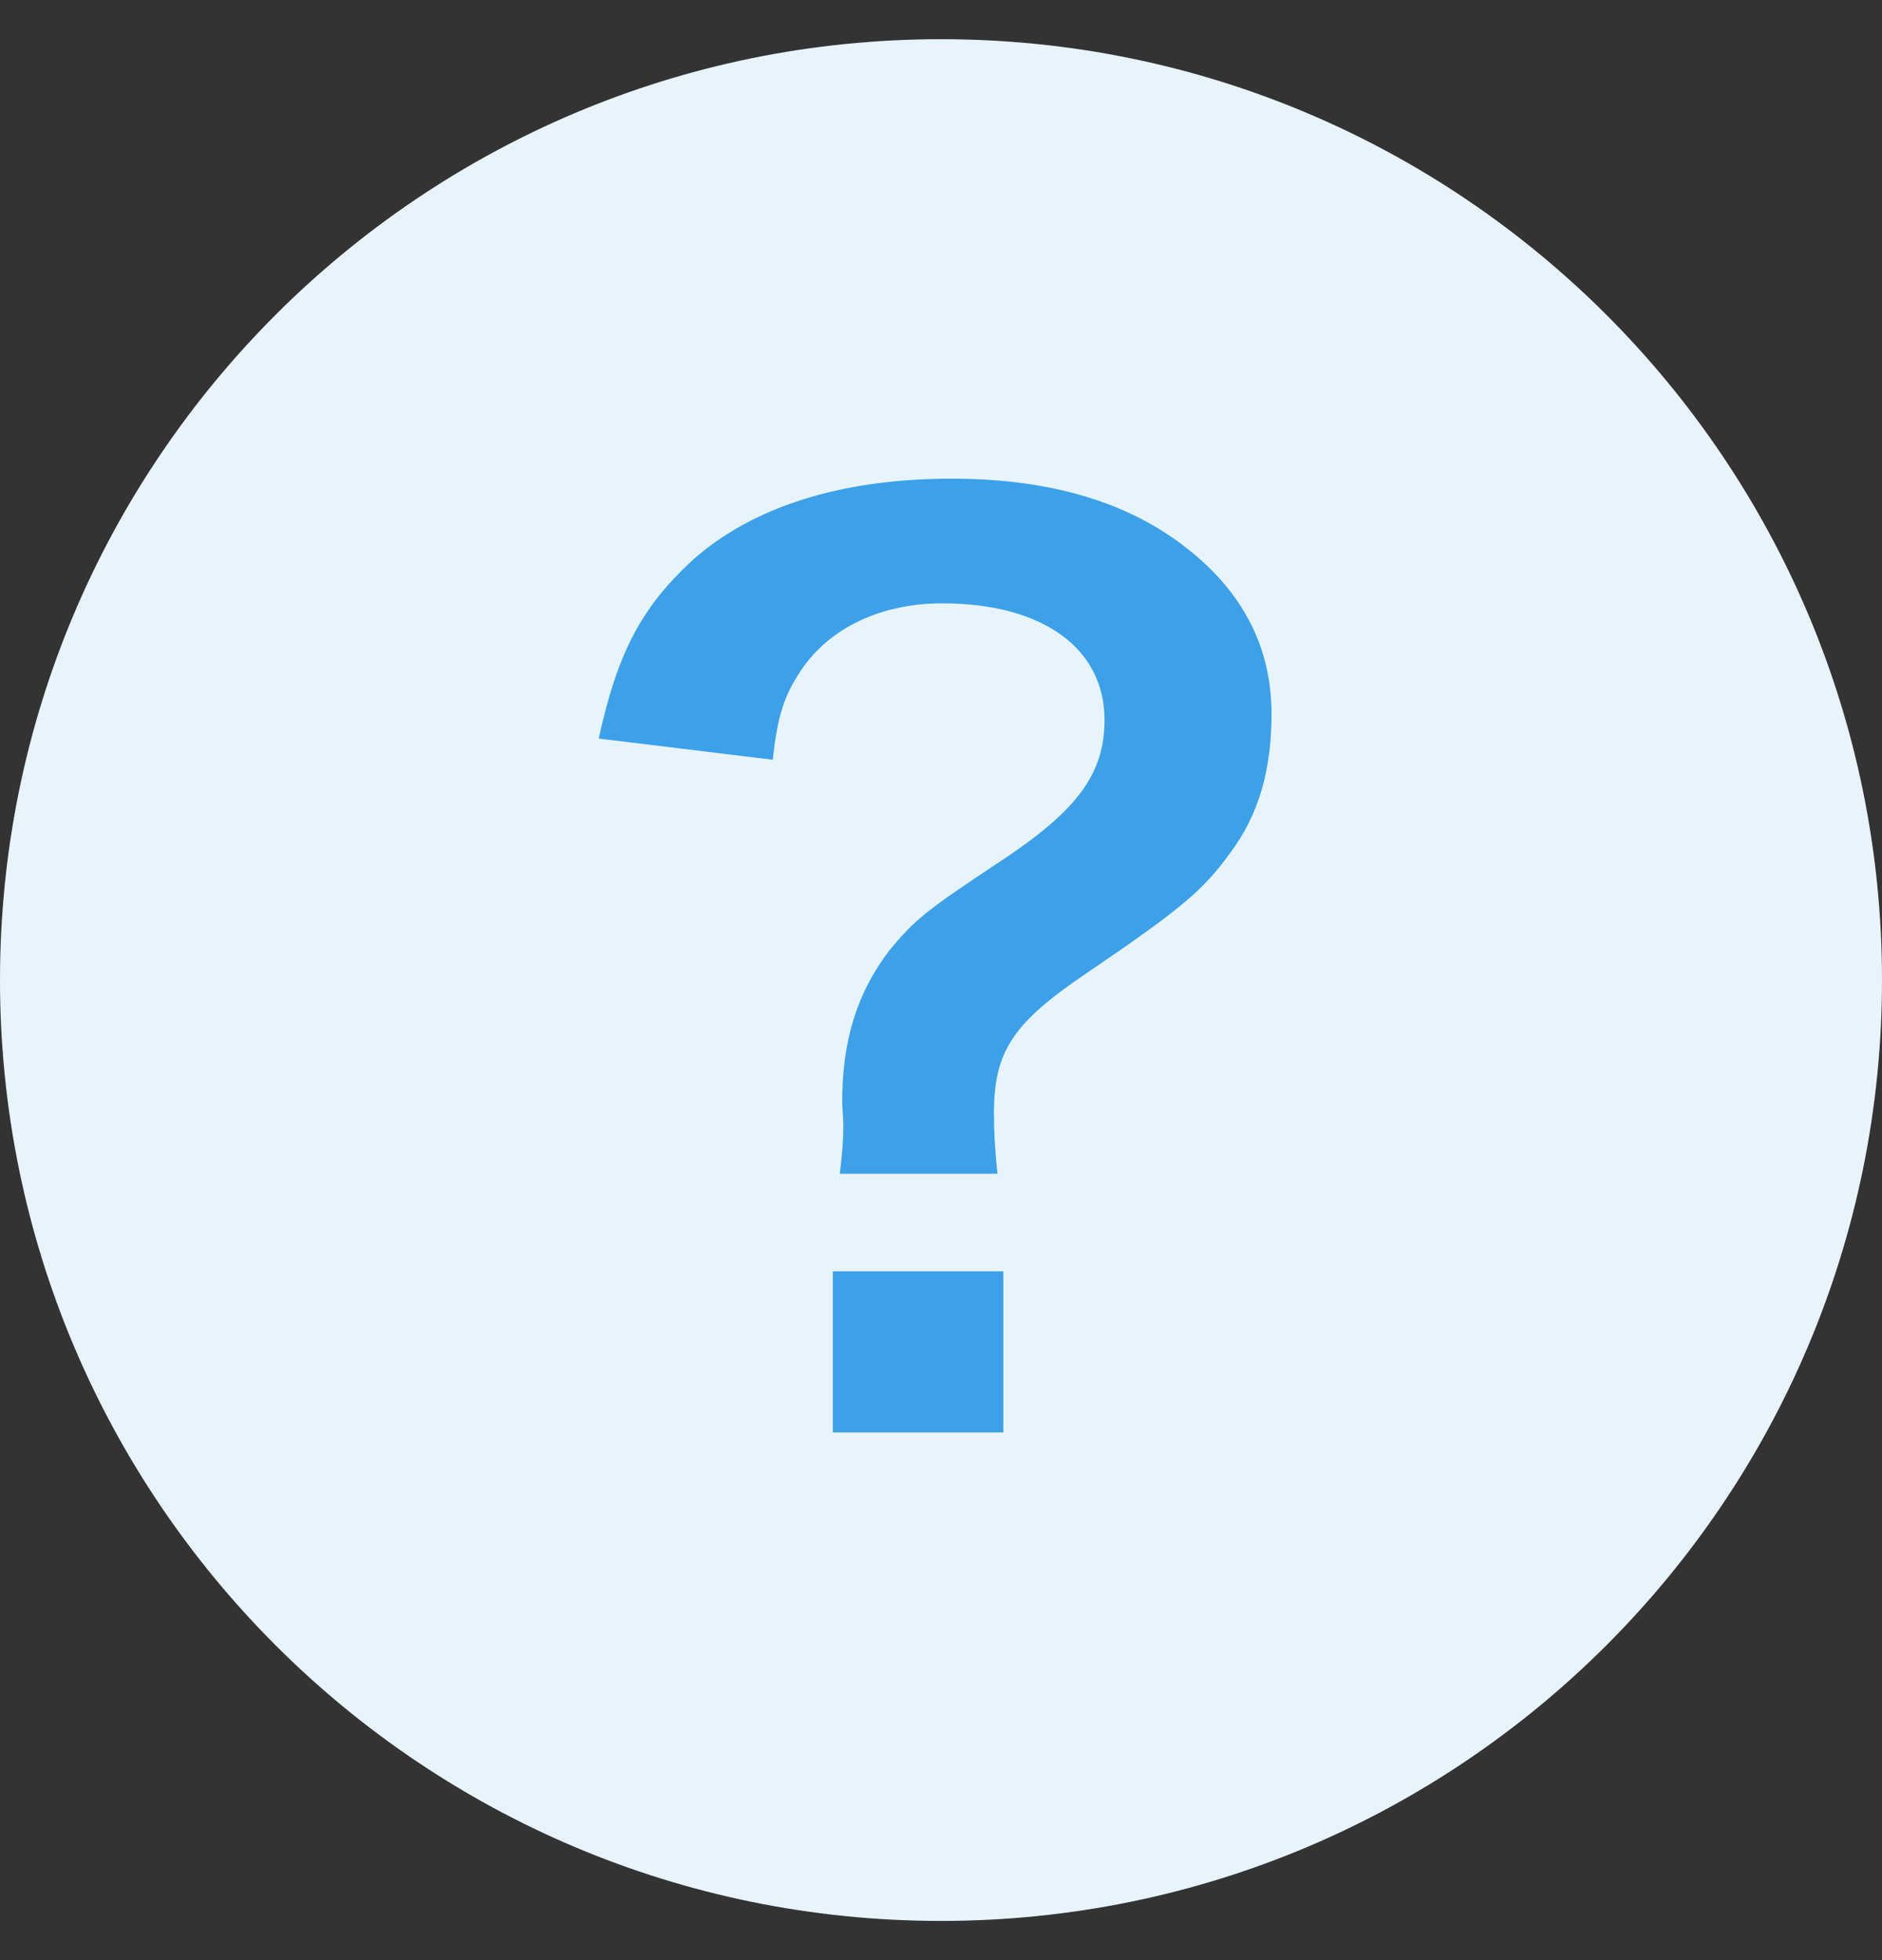 <svg width="24" height="25" viewBox="0 0 24 25" fill="none" xmlns="http://www.w3.org/2000/svg">
<rect x="0" y="0" width="24" height="25" fill="#333333" stroke="none"/>
<path d="M0 12.5C0 5.873 5.373 0.5 12 0.5V0.5C18.627 0.5 24 5.873 24 12.5V12.5C24 19.127 18.627 24.5 12 24.5V24.5C5.373 24.5 0 19.127 0 12.5V12.5Z" fill="#E8F4FC"/>
<path d="M12.72 14.97C12.69 14.685 12.675 14.445 12.675 14.205C12.675 13.41 12.915 13.05 13.845 12.42C15.06 11.595 15.345 11.355 15.69 10.875C16.05 10.395 16.215 9.825 16.215 9.105C16.215 8.265 15.855 7.56 15.15 7.005C14.4 6.405 13.395 6.105 12.135 6.105C10.725 6.105 9.585 6.465 8.82 7.155C8.175 7.755 7.875 8.325 7.635 9.42L9.855 9.69C9.915 9.12 10.005 8.865 10.215 8.55C10.575 8.01 11.235 7.695 12.015 7.695C13.29 7.695 14.085 8.265 14.085 9.18C14.085 9.87 13.74 10.335 12.765 10.98C11.79 11.625 11.67 11.73 11.355 12.105C10.935 12.645 10.74 13.26 10.74 14.055L10.755 14.34C10.755 14.535 10.74 14.715 10.71 14.97H12.72ZM10.62 16.215V18.27H12.795V16.215H10.62Z" fill="#3CA1E9"/>
</svg>
